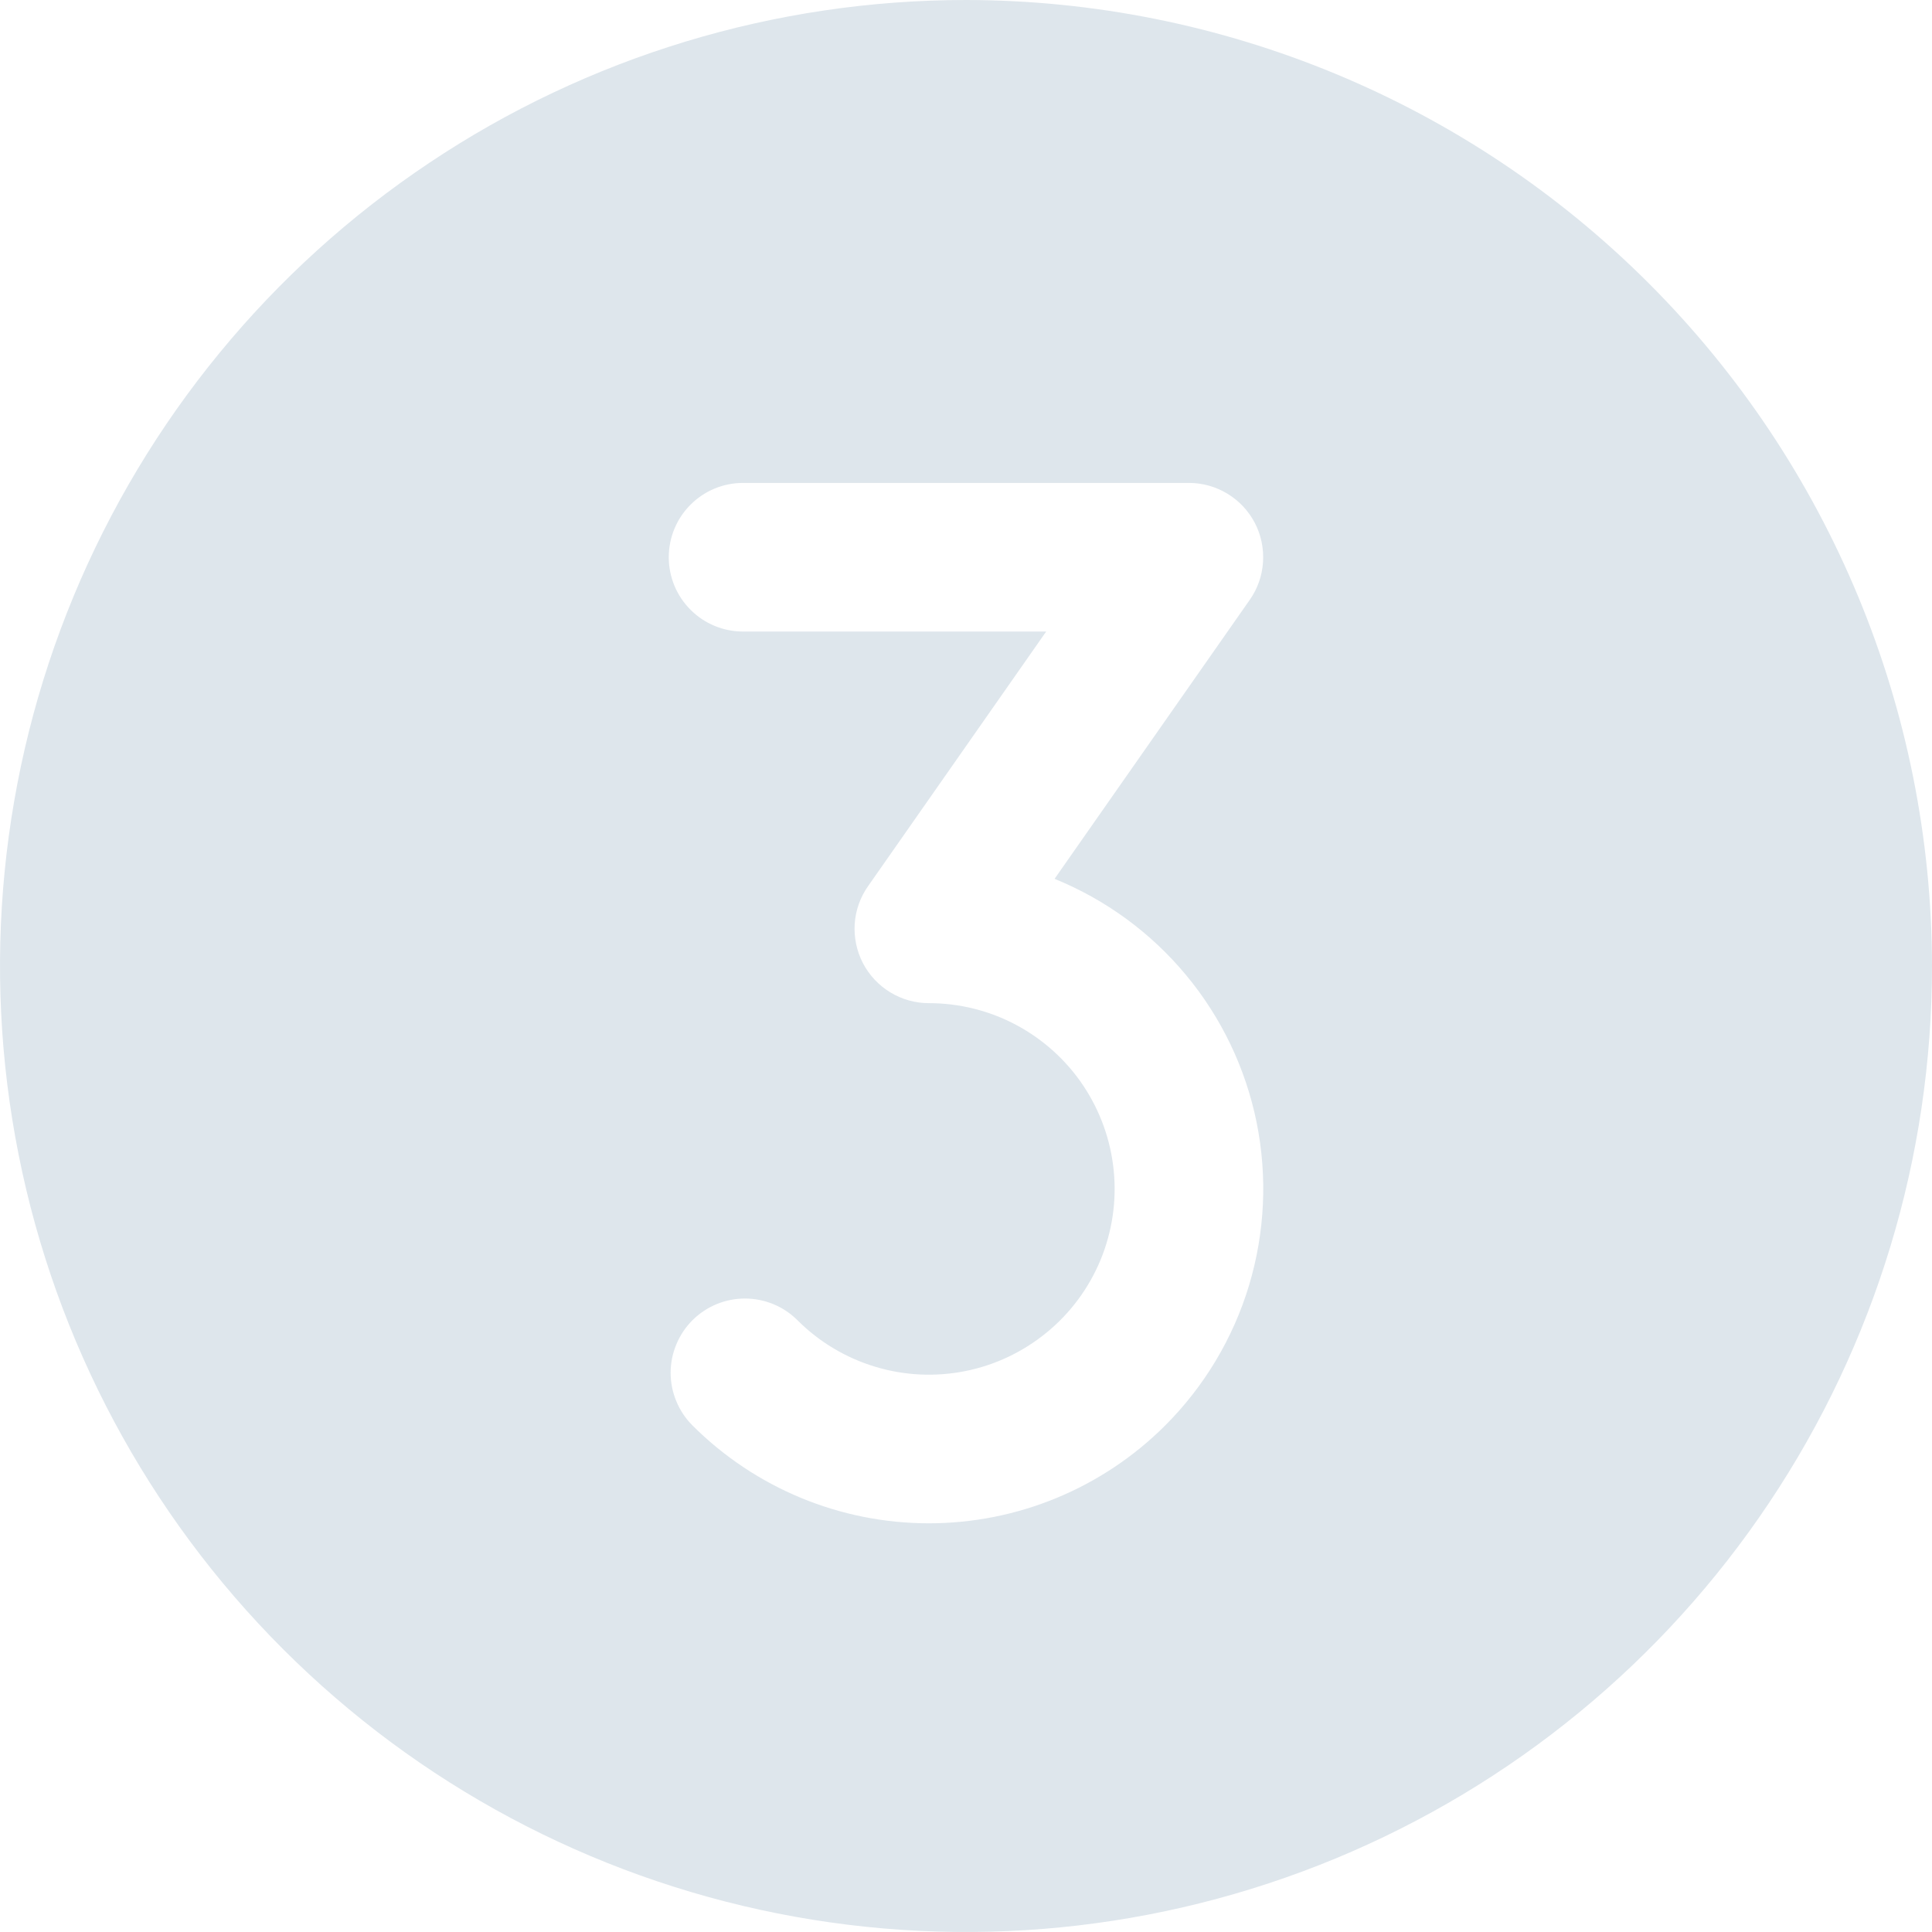 <?xml version="1.0" encoding="UTF-8"?> <svg xmlns="http://www.w3.org/2000/svg" width="26" height="26" viewBox="0 0 26 26" fill="none"> <path d="M13 0C10.429 0 7.915 0.762 5.778 2.191C3.64 3.619 1.974 5.65 0.99 8.025C0.006 10.401 -0.252 13.014 0.25 15.536C0.751 18.058 1.99 20.374 3.808 22.192C5.626 24.011 7.942 25.249 10.464 25.75C12.986 26.252 15.599 25.994 17.975 25.01C20.35 24.026 22.381 22.36 23.809 20.222C25.238 18.085 26 15.571 26 13C25.996 9.553 24.625 6.249 22.188 3.812C19.751 1.375 16.447 0.004 13 0V0ZM15.682 19.182C14.838 20.026 13.694 20.5 12.5 20.5C11.307 20.5 10.162 20.026 9.318 19.182C9.225 19.089 9.152 18.979 9.102 18.858C9.051 18.736 9.025 18.606 9.025 18.475C9.025 18.343 9.051 18.213 9.102 18.092C9.152 17.971 9.225 17.861 9.318 17.768C9.506 17.58 9.76 17.475 10.025 17.475C10.157 17.475 10.287 17.501 10.408 17.551C10.53 17.601 10.64 17.675 10.733 17.768C11.023 18.058 11.381 18.273 11.775 18.392C12.168 18.512 12.585 18.532 12.988 18.452C13.391 18.372 13.768 18.193 14.086 17.932C14.404 17.672 14.653 17.336 14.81 16.957C14.967 16.577 15.029 16.164 14.988 15.755C14.948 15.346 14.807 14.953 14.579 14.611C14.351 14.269 14.041 13.989 13.679 13.795C13.316 13.601 12.912 13.5 12.5 13.5C12.317 13.5 12.138 13.45 11.982 13.355C11.825 13.26 11.698 13.124 11.613 12.962C11.529 12.8 11.491 12.617 11.502 12.435C11.514 12.252 11.576 12.076 11.681 11.927L14.079 8.499H10C9.734 8.499 9.48 8.394 9.293 8.206C9.105 8.019 9 7.764 9 7.499C9 7.234 9.105 6.979 9.293 6.792C9.48 6.604 9.734 6.499 10 6.499H16C16.183 6.499 16.362 6.549 16.518 6.644C16.675 6.739 16.802 6.875 16.887 7.037C16.971 7.199 17.009 7.382 16.997 7.564C16.986 7.747 16.924 7.923 16.819 8.072L14.192 11.827C14.88 12.107 15.489 12.552 15.963 13.124C16.438 13.696 16.763 14.376 16.911 15.105C17.058 15.833 17.023 16.586 16.809 17.298C16.595 18.009 16.207 18.657 15.682 19.182V19.182Z" fill="#DEE6EC"></path> </svg> 